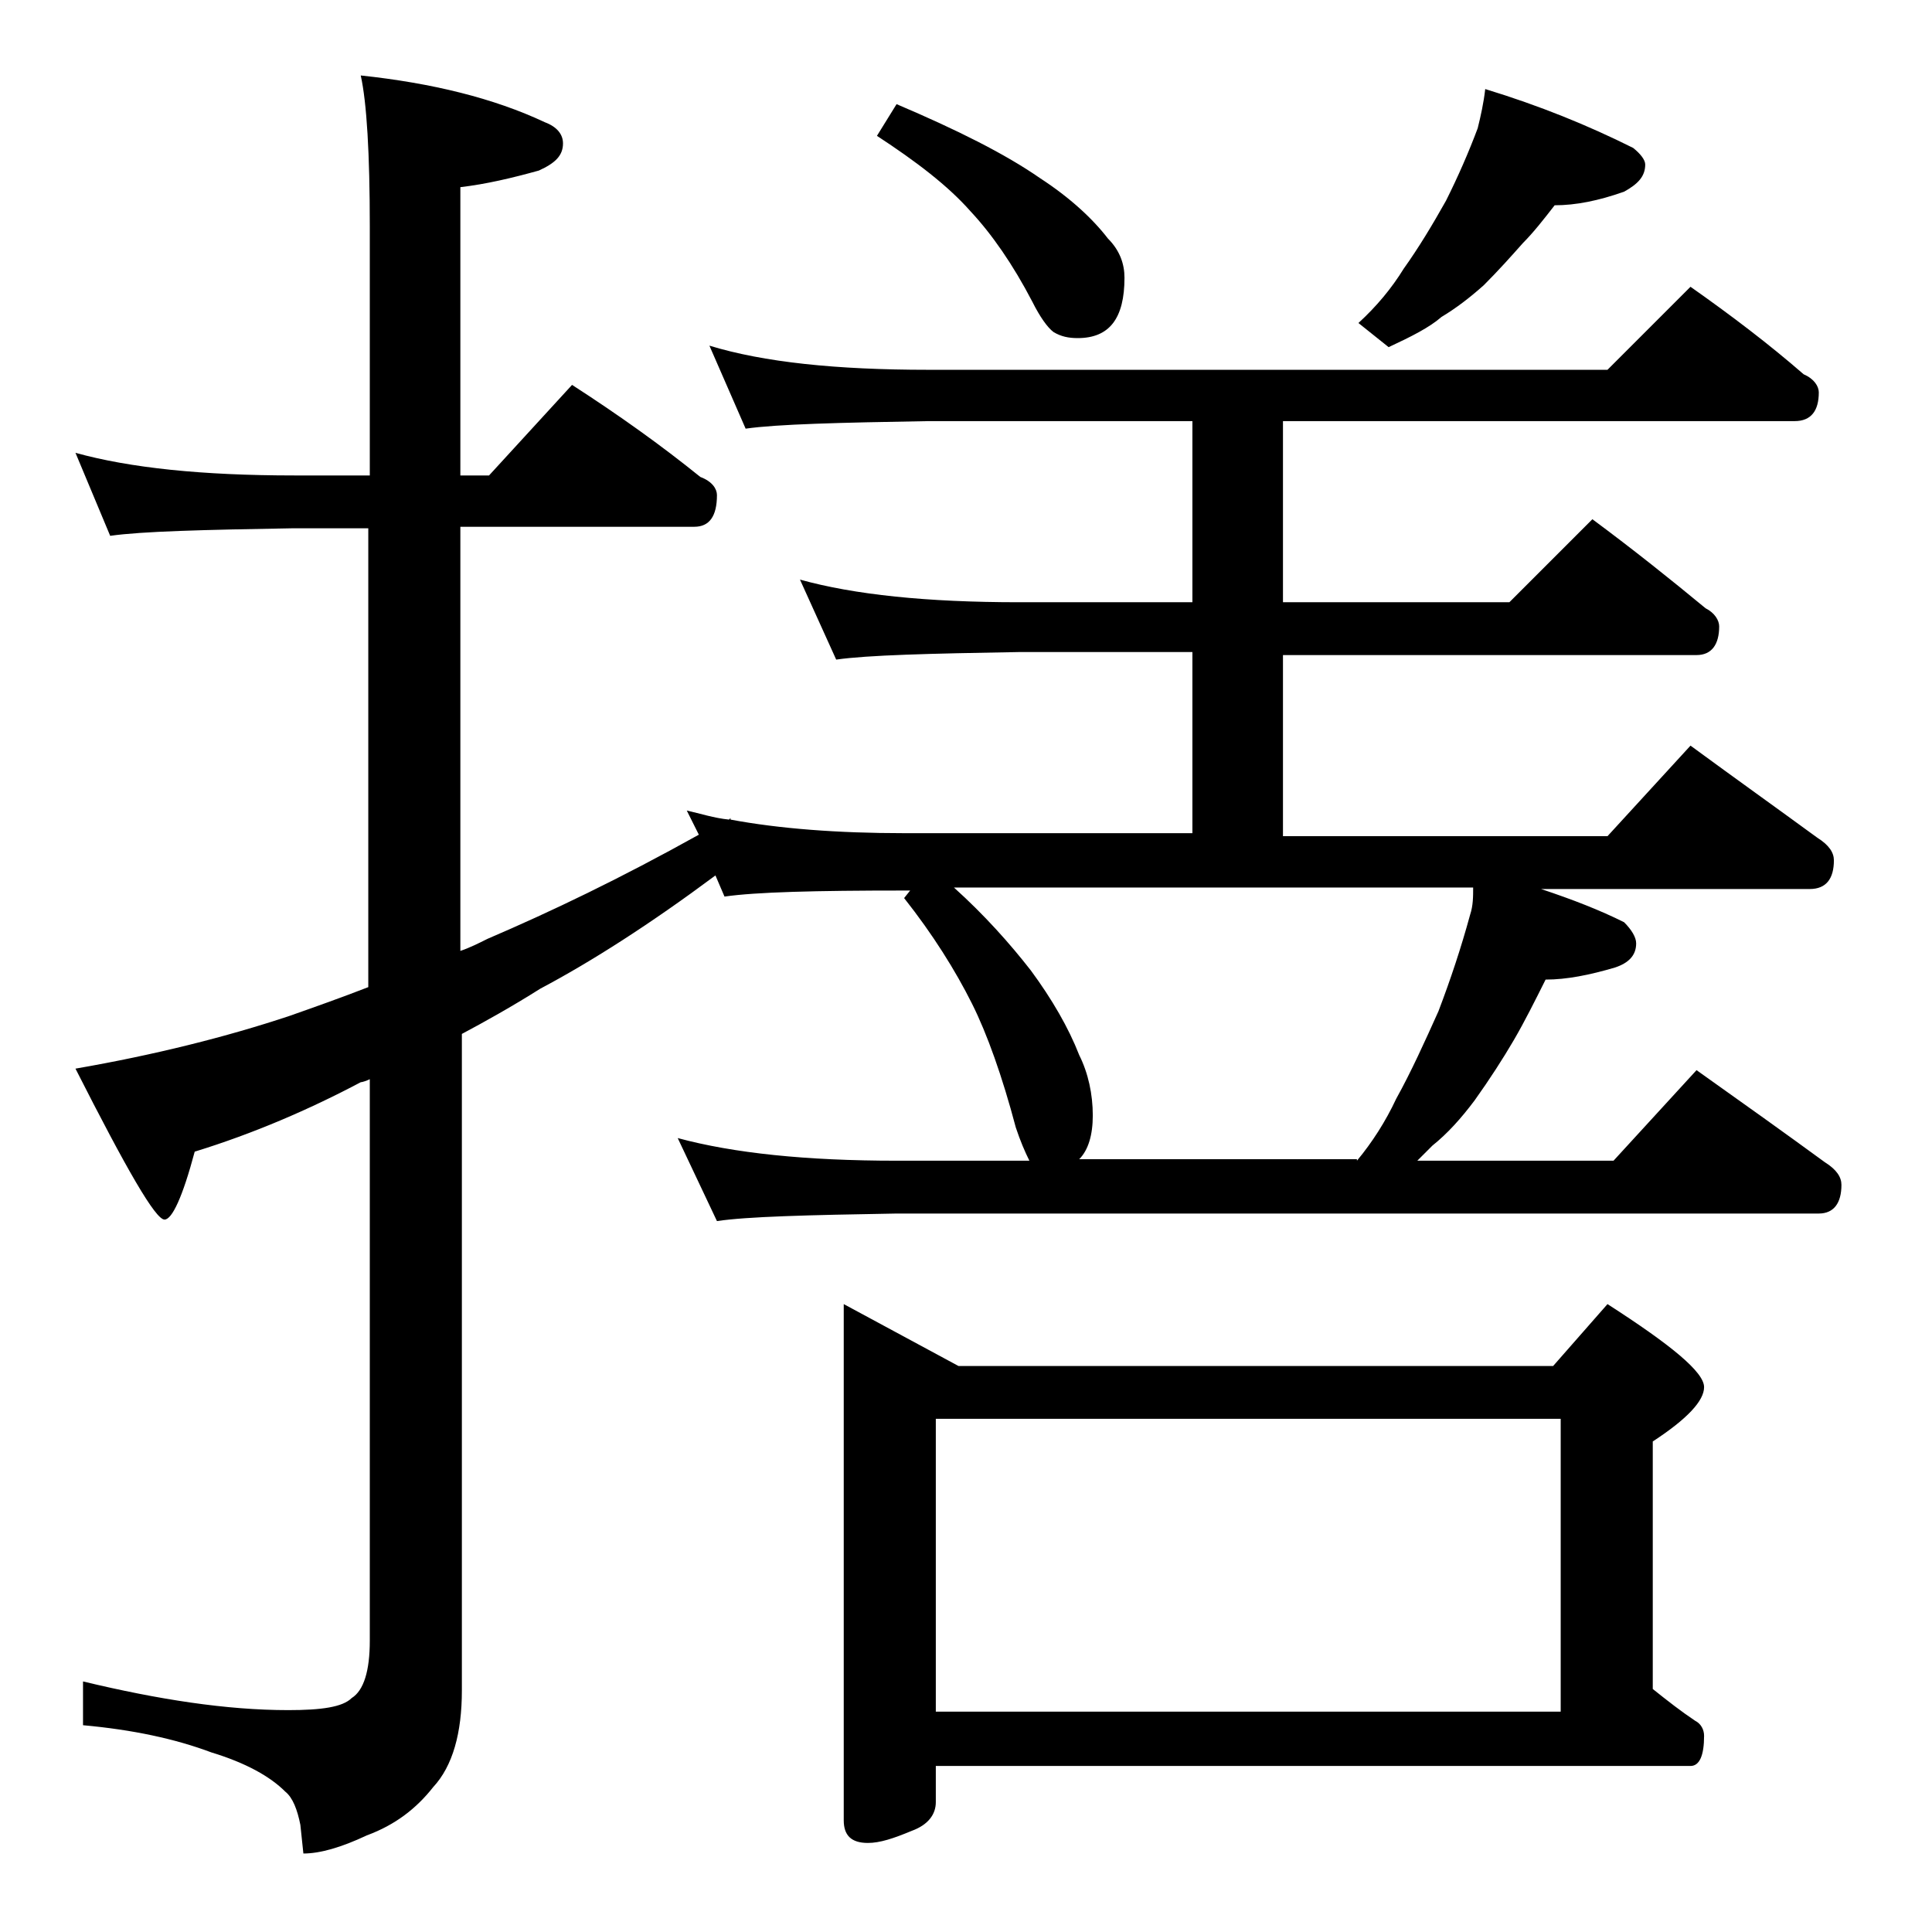 <?xml version="1.0" encoding="utf-8"?>
<!-- Generator: Adobe Illustrator 18.0.0, SVG Export Plug-In . SVG Version: 6.00 Build 0)  -->
<!DOCTYPE svg PUBLIC "-//W3C//DTD SVG 1.1//EN" "http://www.w3.org/Graphics/SVG/1.1/DTD/svg11.dtd">
<svg version="1.1" id="Layer_1" xmlns="http://www.w3.org/2000/svg" xmlns:xlink="http://www.w3.org/1999/xlink" x="0px" y="0px"
	 viewBox="0 0 128 128" enable-background="new 0 0 128 128" xml:space="preserve">
<path d="M5,30c3.6,1,8.4,1.5,14.5,1.5h5V15c0-4.8-0.2-8.2-0.6-10c4.7,0.5,8.8,1.5,12.2,3.1c0.8,0.3,1.2,0.8,1.2,1.4
	c0,0.8-0.5,1.3-1.6,1.8c-1.8,0.5-3.5,0.9-5.2,1.1v19.1h1.9l5.5-6c3.1,2,5.9,4,8.5,6.1c0.8,0.3,1.1,0.8,1.1,1.2
	c0,1.4-0.5,2.1-1.5,2.1H30.5v28.1c0.6-0.2,1.2-0.5,1.8-0.8c4.2-1.8,8.8-4,14-6.9l-0.8-1.6c0.9,0.2,1.8,0.5,2.8,0.6l0.1-0.1v0.1
	c3.2,0.6,7.1,0.9,11.5,0.9H79v-12H67.5c-5.9,0.1-10,0.2-12.1,0.5L53,38.4c3.6,1,8.4,1.5,14.5,1.5H79v-12H61.5
	c-5.9,0.1-10,0.2-12.1,0.5L47,22.9c3.6,1.1,8.4,1.6,14.5,1.6h45L112,19c2.7,1.9,5.2,3.8,7.5,5.8c0.7,0.3,1,0.8,1,1.2
	c0,1.2-0.5,1.9-1.6,1.9H85v12h15l5.5-5.5c2.7,2,5.2,4,7.5,5.9c0.6,0.3,0.9,0.8,0.9,1.2c0,1.2-0.5,1.9-1.5,1.9H85v12h21.5l5.5-6
	c3,2.2,5.8,4.2,8.4,6.1c0.8,0.5,1.1,1,1.1,1.5c0,1.2-0.5,1.9-1.6,1.9h-17.8c2.1,0.7,3.9,1.4,5.5,2.2c0.5,0.5,0.8,1,0.8,1.4
	c0,0.8-0.5,1.3-1.4,1.6c-1.7,0.5-3.2,0.8-4.6,0.8c-0.7,1.4-1.4,2.8-2.1,4s-1.6,2.6-2.6,4c-0.9,1.2-1.8,2.2-2.8,3
	c-0.3,0.3-0.7,0.7-1,1h13l5.5-6c3.1,2.2,5.9,4.2,8.5,6.1c0.8,0.5,1.1,1,1.1,1.5c0,1.2-0.5,1.9-1.5,1.9H59.4
	c-5.9,0.1-9.9,0.2-11.9,0.5l-2.6-5.5c3.7,1,8.5,1.5,14.5,1.5h8.8c-0.3-0.6-0.6-1.3-0.9-2.2c-0.9-3.4-1.9-6.2-2.9-8.2
	c-1.1-2.2-2.6-4.6-4.5-7l0.4-0.5h-0.4C54,59,50.1,59.1,48,59.4L47.4,58c-4.3,3.2-8.2,5.7-11.6,7.5c-1.9,1.2-3.7,2.2-5.2,3V112
	c0,2.8-0.6,5-1.9,6.4c-1.1,1.4-2.5,2.5-4.4,3.2c-1.7,0.8-3.1,1.2-4.2,1.2l-0.2-1.9c-0.2-1-0.5-1.8-1-2.2c-1-1-2.6-1.9-4.9-2.6
	c-2.4-0.9-5.2-1.5-8.5-1.8v-2.9c5,1.2,9.5,1.9,13.6,1.9c2.2,0,3.6-0.2,4.2-0.8c0.8-0.5,1.2-1.8,1.2-3.8V71.5
	c-0.2,0.1-0.5,0.2-0.6,0.2c-3.4,1.8-7.1,3.4-11,4.6c-0.8,3-1.5,4.5-2,4.5c-0.6,0-2.5-3.3-5.9-10c5.2-0.9,10-2.1,14.2-3.5
	c1.7-0.6,3.4-1.2,5.2-1.9V35h-5c-5.9,0.1-10,0.2-12.1,0.5L5,30z M55.9,86.4l7.6,4.1h39.4l3.6-4.1c4.2,2.7,6.4,4.5,6.4,5.5
	c0,0.9-1.1,2.1-3.4,3.6v16.4c1,0.8,1.9,1.5,2.8,2.1c0.4,0.2,0.6,0.6,0.6,1c0,1.3-0.3,2-0.9,2H62v2.4c0,0.8-0.5,1.5-1.6,1.9
	c-1.2,0.5-2.1,0.8-2.9,0.8c-1.1,0-1.6-0.5-1.6-1.5V86.4z M59.4,6.9c4,1.7,7.2,3.3,9.5,4.9c2,1.3,3.5,2.7,4.5,4
	c0.8,0.8,1.1,1.7,1.1,2.6c0,2.7-1,4-3.1,4c-0.6,0-1.1-0.1-1.6-0.4c-0.4-0.3-0.9-1-1.4-2c-1.3-2.5-2.7-4.5-4.1-6
	c-1.5-1.7-3.6-3.3-6.2-5L59.4,6.9z M62,113.4h41.4V94H62V113.4z M89.9,76.9c1-1.2,1.9-2.6,2.6-4.1c1-1.8,1.9-3.8,2.8-5.8
	c0.8-2.1,1.5-4.2,2.1-6.4c0.2-0.6,0.2-1.2,0.2-1.8H63.2c2,1.8,3.7,3.7,5.1,5.5c1.4,1.9,2.5,3.8,3.2,5.6c0.6,1.2,0.9,2.6,0.9,4
	c0,1.3-0.3,2.3-0.9,2.9H89.9z M98.4,5.9c3.6,1.1,6.8,2.4,9.8,3.9c0.5,0.4,0.8,0.8,0.8,1.1c0,0.8-0.5,1.3-1.4,1.8
	c-1.7,0.6-3.2,0.9-4.6,0.9c-0.7,0.9-1.4,1.8-2.1,2.5c-0.8,0.9-1.6,1.8-2.6,2.8c-0.9,0.8-1.8,1.5-2.8,2.1c-0.8,0.7-2,1.3-3.5,2
	L90,21.4c1.2-1.1,2.2-2.3,3-3.6c1-1.4,1.9-2.9,2.8-4.5c0.8-1.6,1.5-3.2,2.1-4.8C98.1,7.7,98.3,6.8,98.4,5.9z"/>
</svg>
